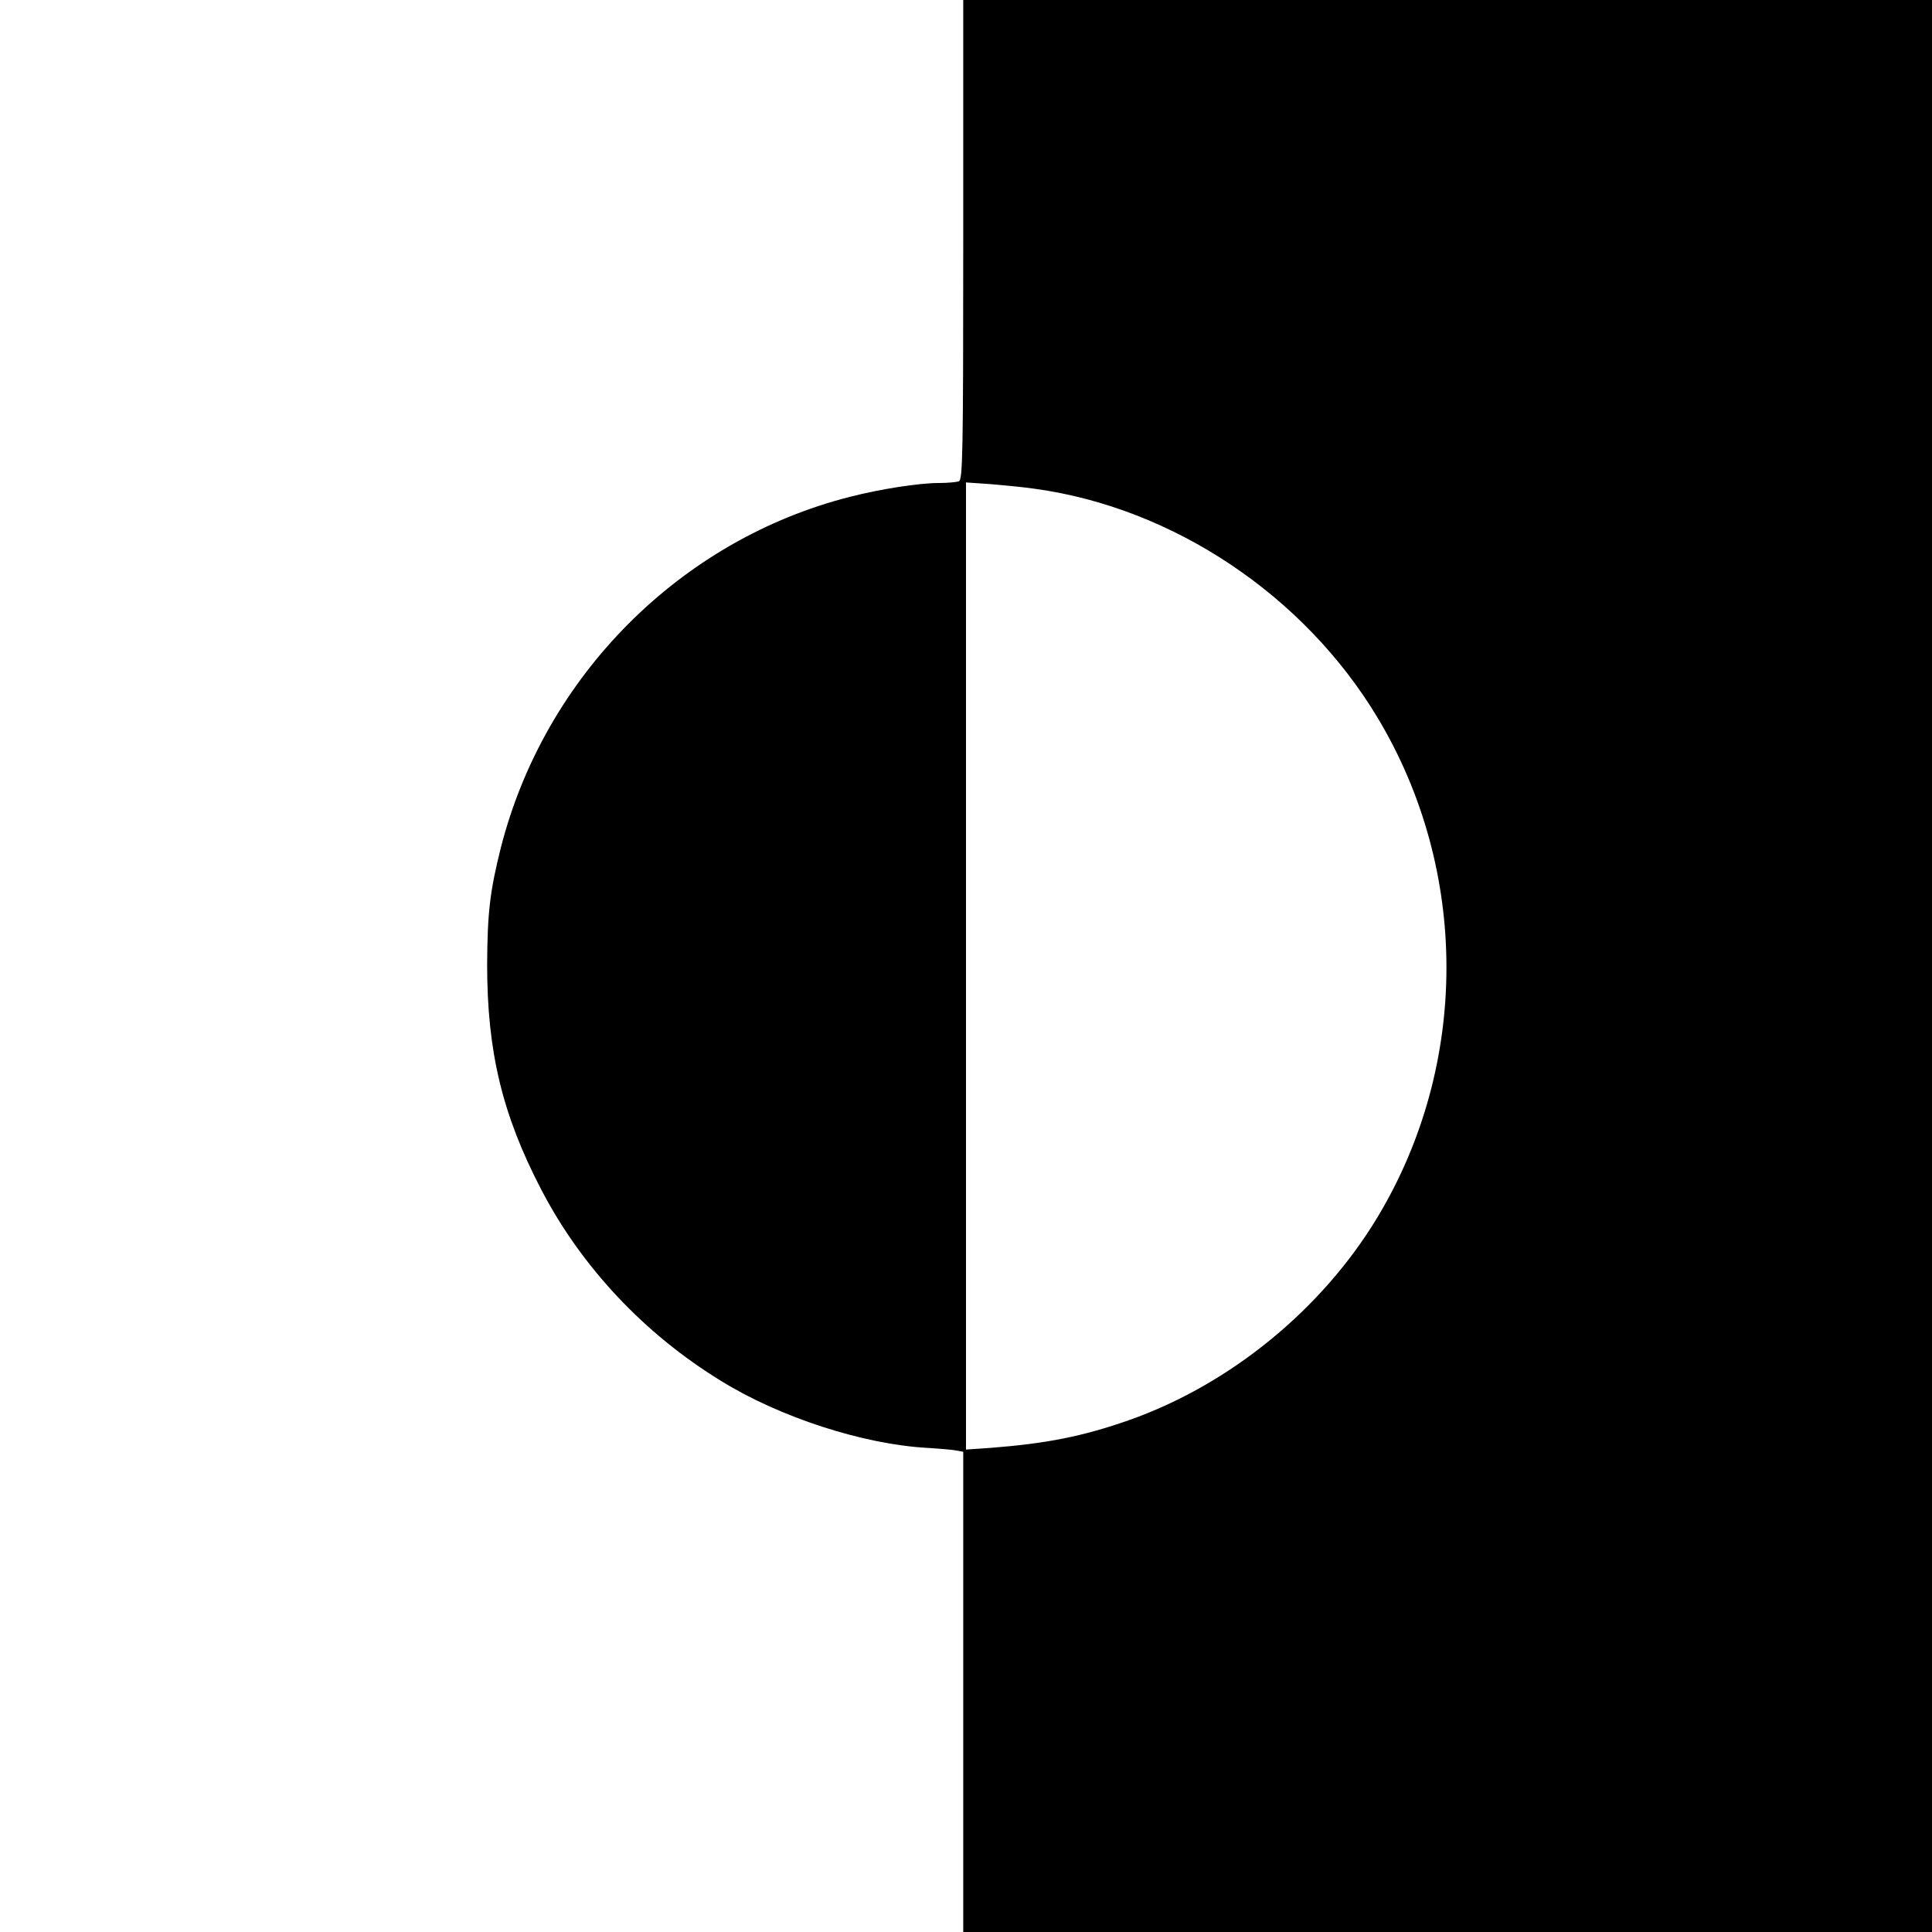 <?xml version="1.0" standalone="no"?>
<!DOCTYPE svg PUBLIC "-//W3C//DTD SVG 20010904//EN"
 "http://www.w3.org/TR/2001/REC-SVG-20010904/DTD/svg10.dtd">
<svg version="1.0" xmlns="http://www.w3.org/2000/svg"
 width="700pt" height="700pt" viewBox="0 0 700 700"
 preserveAspectRatio="xMidYMid meet">
<g transform="translate(0,700) scale(0.1,-0.1)"
fill="#000000" stroke="none">
<path d="M3490 6131 c0 -783 -2 -869 -16 -875 -9 -3 -41 -6 -72 -6 -73 0 -213
-22 -322 -50 -615 -156 -1106 -649 -1265 -1270 -40 -159 -49 -237 -50 -425 0
-314 54 -542 196 -815 145 -279 372 -522 651 -693 213 -132 515 -230 748 -243
47 -3 95 -7 108 -10 l22 -4 0 -870 0 -870 1755 0 1755 0 0 3500 0 3500 -1755
0 -1755 0 0 -869z m260 -902 c501 -69 975 -386 1241 -829 333 -554 333 -1257
0 -1810 -201 -334 -534 -606 -899 -735 -168 -59 -298 -85 -504 -101 l-88 -6 0
1752 0 1752 88 -6 c48 -4 121 -11 162 -17z"/>
</g>
</svg>

